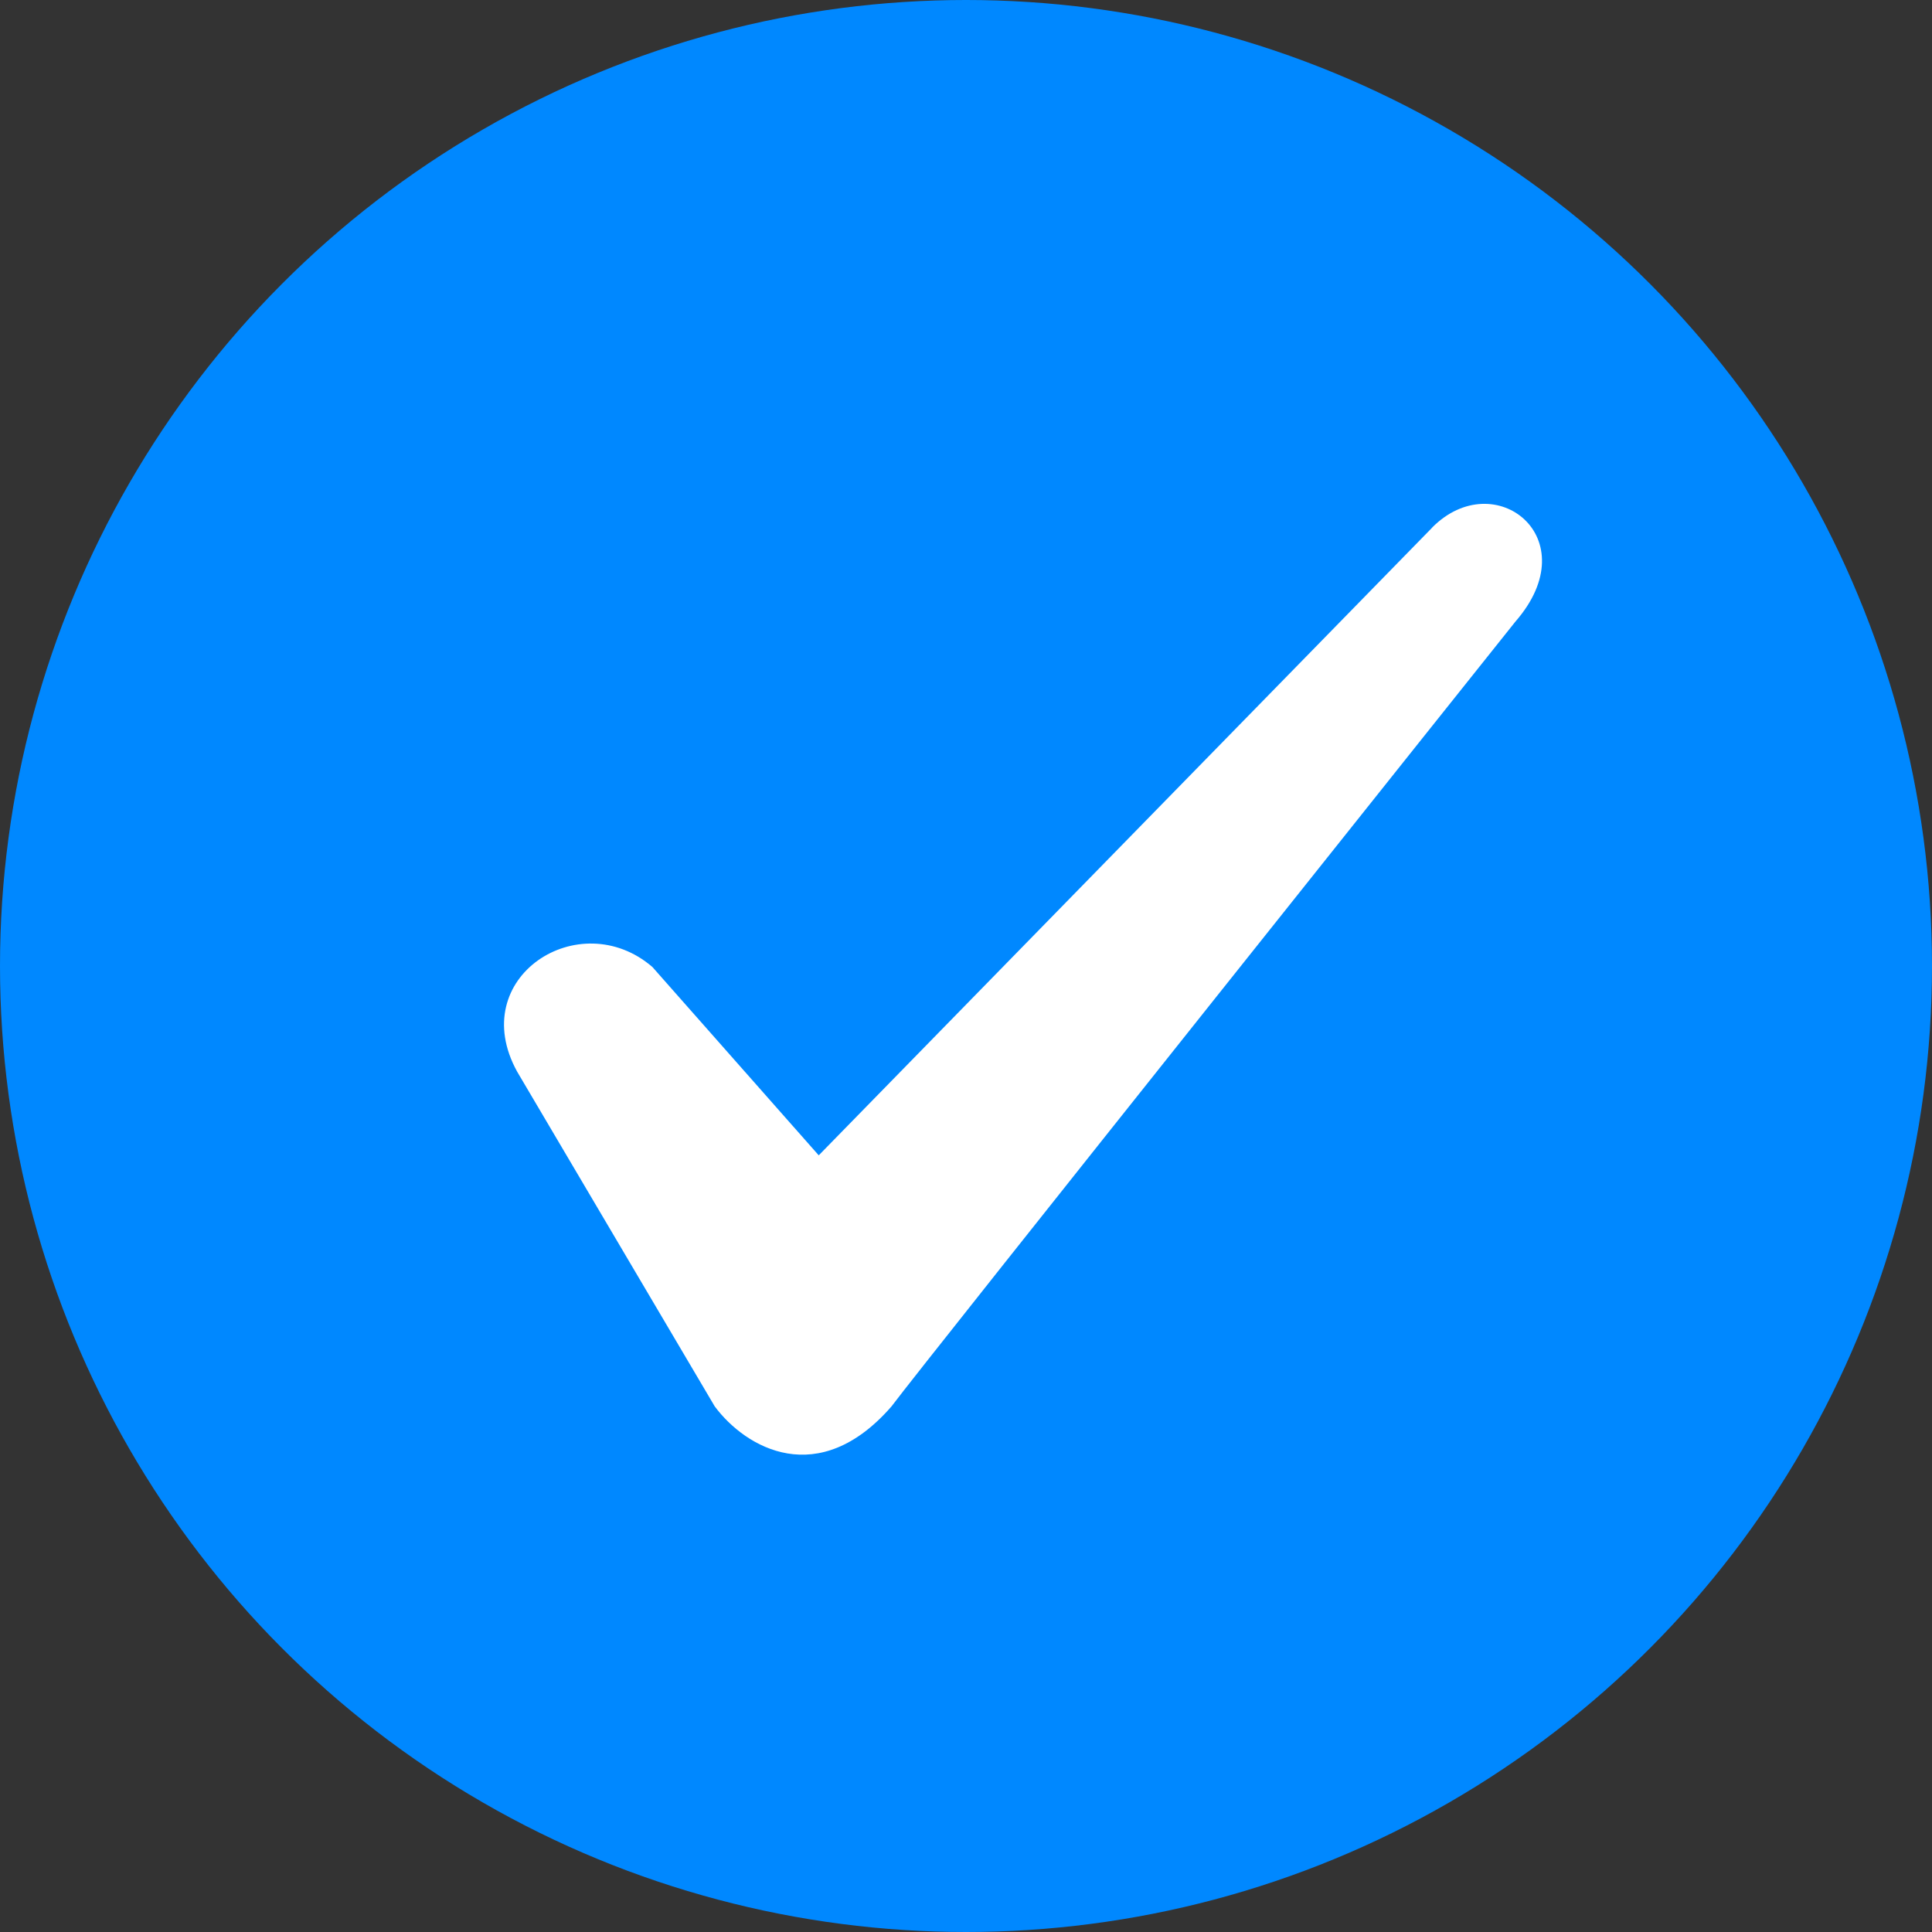 <svg height="18" viewBox="0 0 18 18" width="18" xmlns="http://www.w3.org/2000/svg"><rect x="0" y="0" width="18" height="18" fill="#333333" stroke="none"/><g fill="none" fill-rule="evenodd"><circle cx="9" cy="9" fill="#08f" r="9"/><path d="m13.344 4.915-5.716 5.849-1.55-1.755c-.679-.585-1.744.097-1.26.975l1.841 3.119c.29.39.969.779 1.647 0 .291-.391 5.813-7.312 5.813-7.312.679-.779-.193-1.462-.775-.877" fill="#fff"/></g></svg>